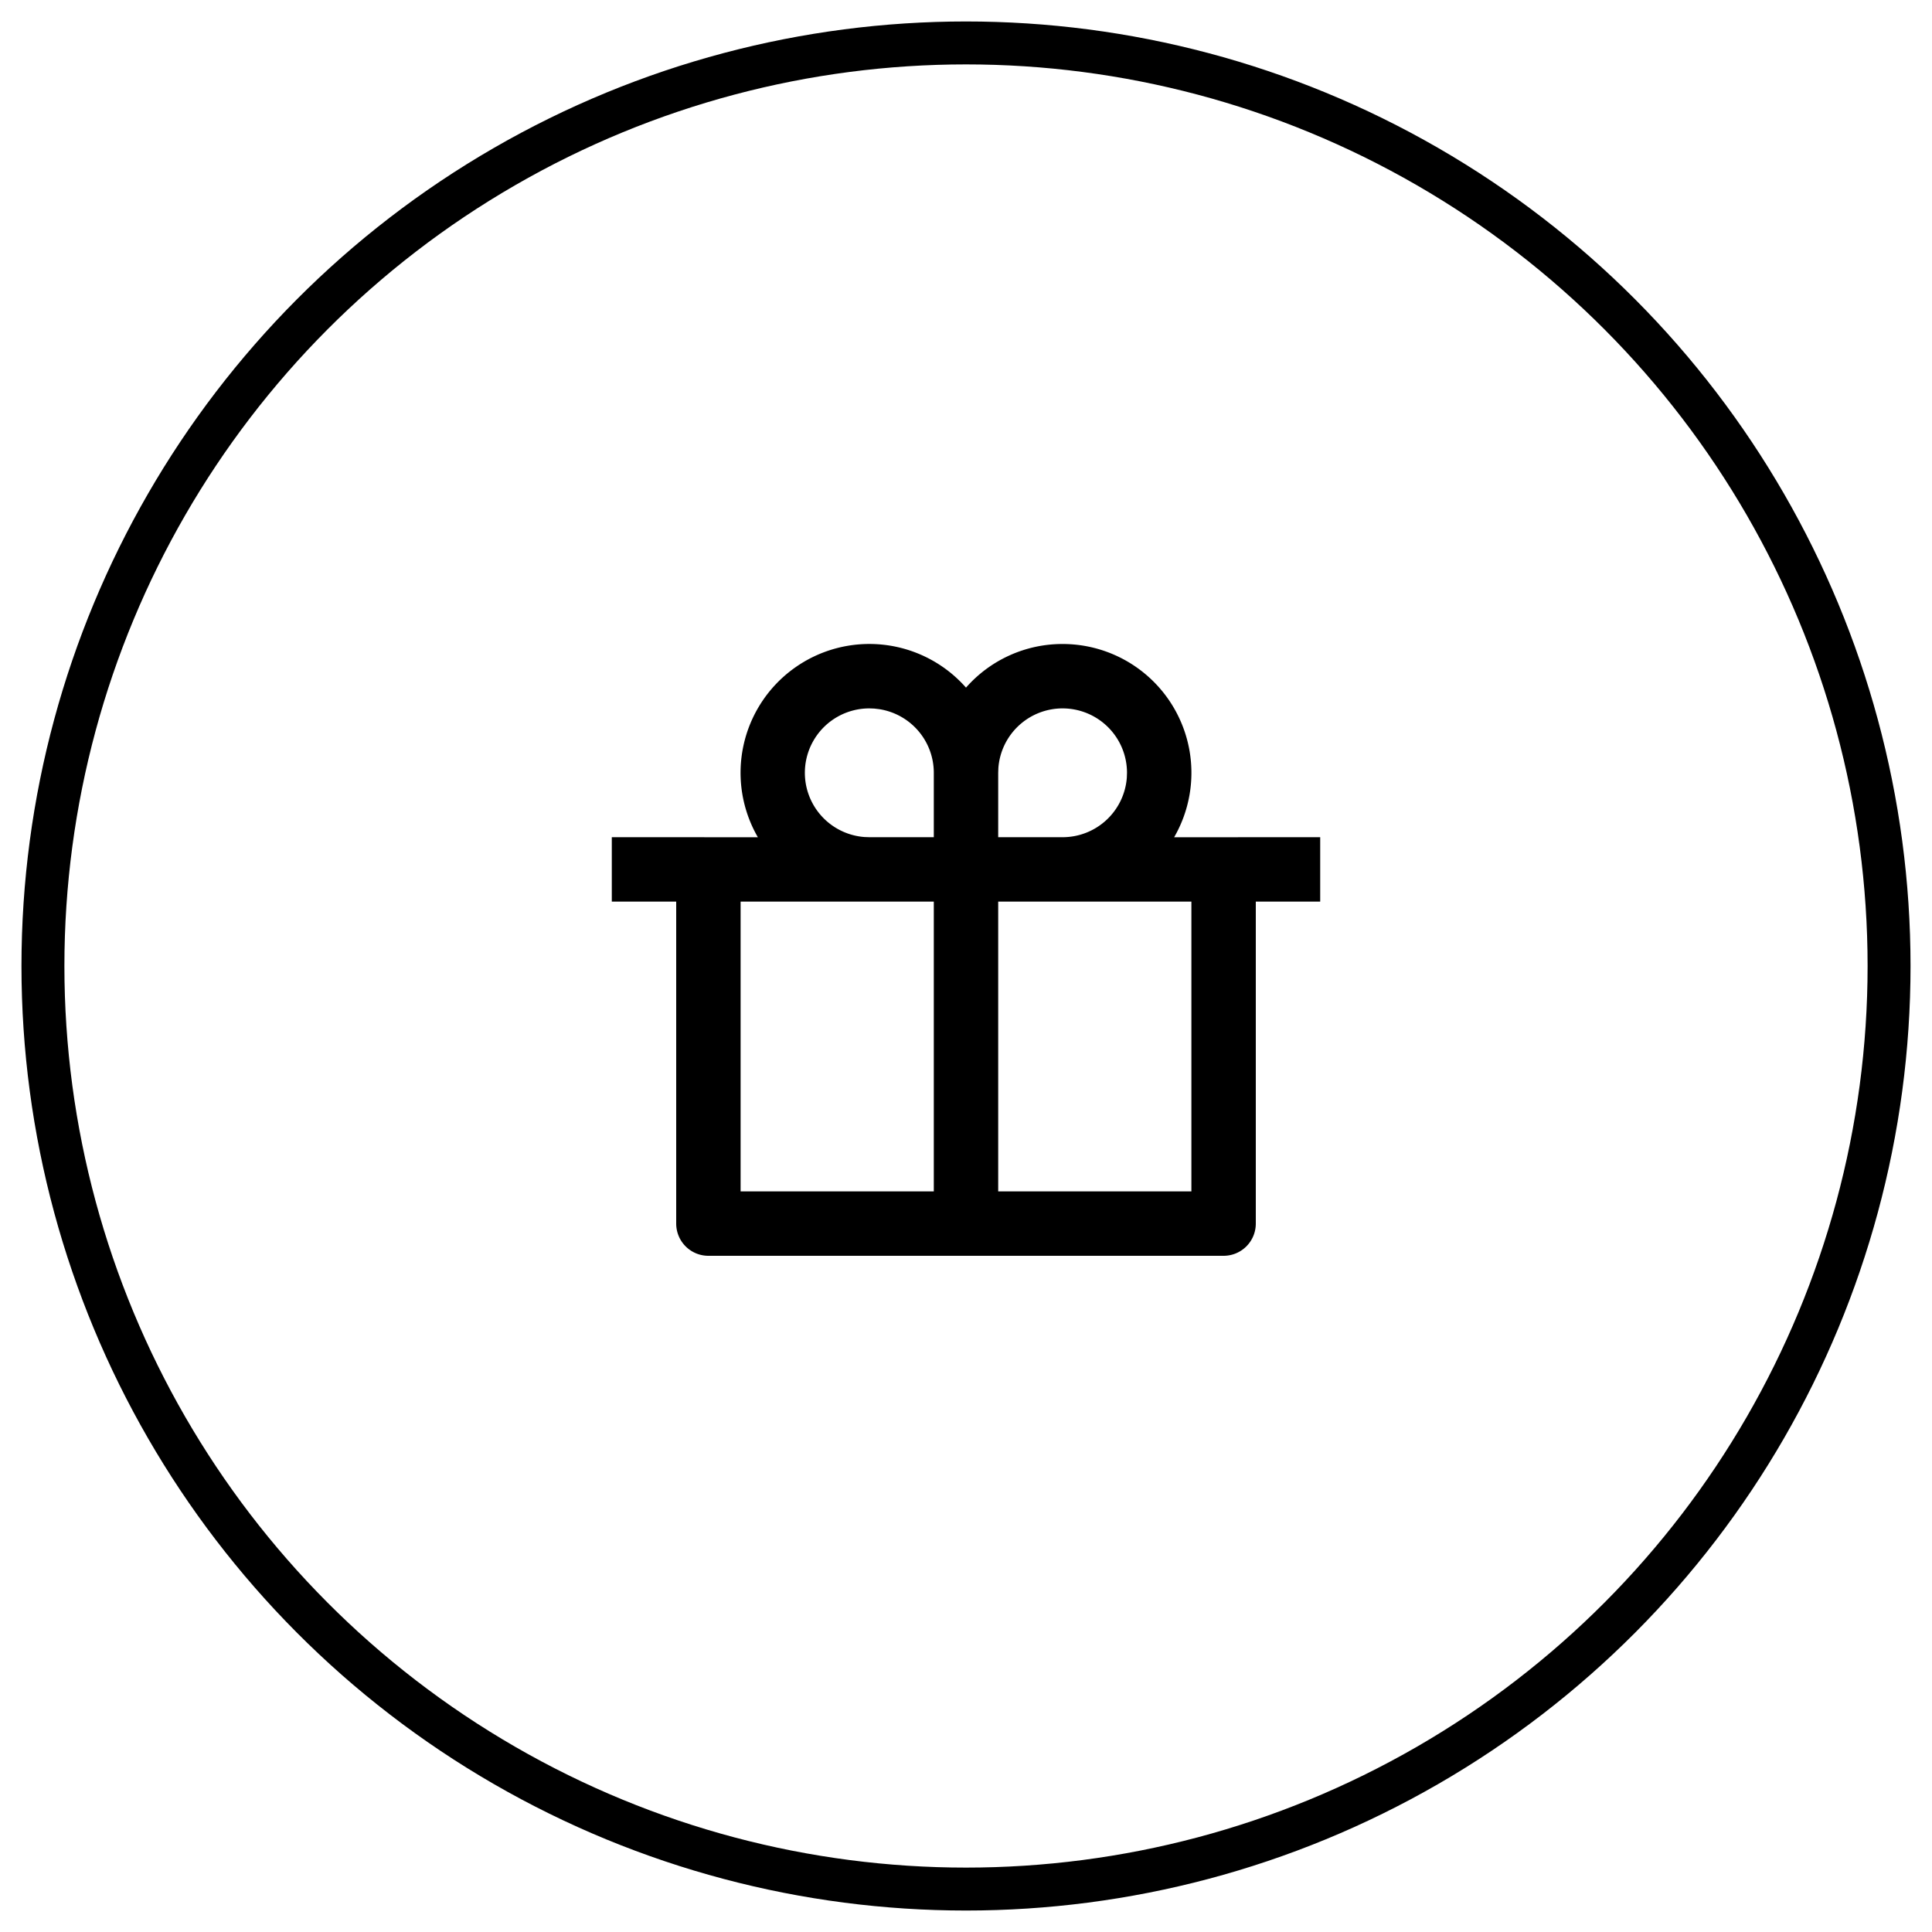 <svg fill="none" height="90" viewBox="0 0 90 90" width="90" xmlns="http://www.w3.org/2000/svg" xmlns:xlink="http://www.w3.org/1999/xlink"><clipPath id="a"><path d="m0 0h36v36h-36z" transform="translate(27 27)"/></clipPath><circle cx="45" cy="45" r="43" stroke="#000" stroke-width="2"/><g clip-path="url(#a)"><path d="m49.5 30a6 6 0 0 1 5.196 9.002l6.804-.002v3h-3v15a1.5 1.5 0 0 1 -1.5 1.5h-24a1.5 1.5 0 0 1 -1.5-1.5v-15h-3v-3l6.804.002a6 6 0 0 1 9.696-6.97 5.976 5.976 0 0 1 4.5-2.032zm-6 12h-9v13.5h9zm12 0h-9v13.5h9zm-15-9a3 3 0 0 0 -.225 5.992l.225.008h3v-3a3 3 0 0 0 -2.545-2.965l-.231-.027zm9 0a3 3 0 0 0 -2.992 2.775l-.008.225v3h3a3 3 0 0 0 2.992-2.775l.008-.225a3 3 0 0 0 -3-3z" fill="#000"/></g></svg>
